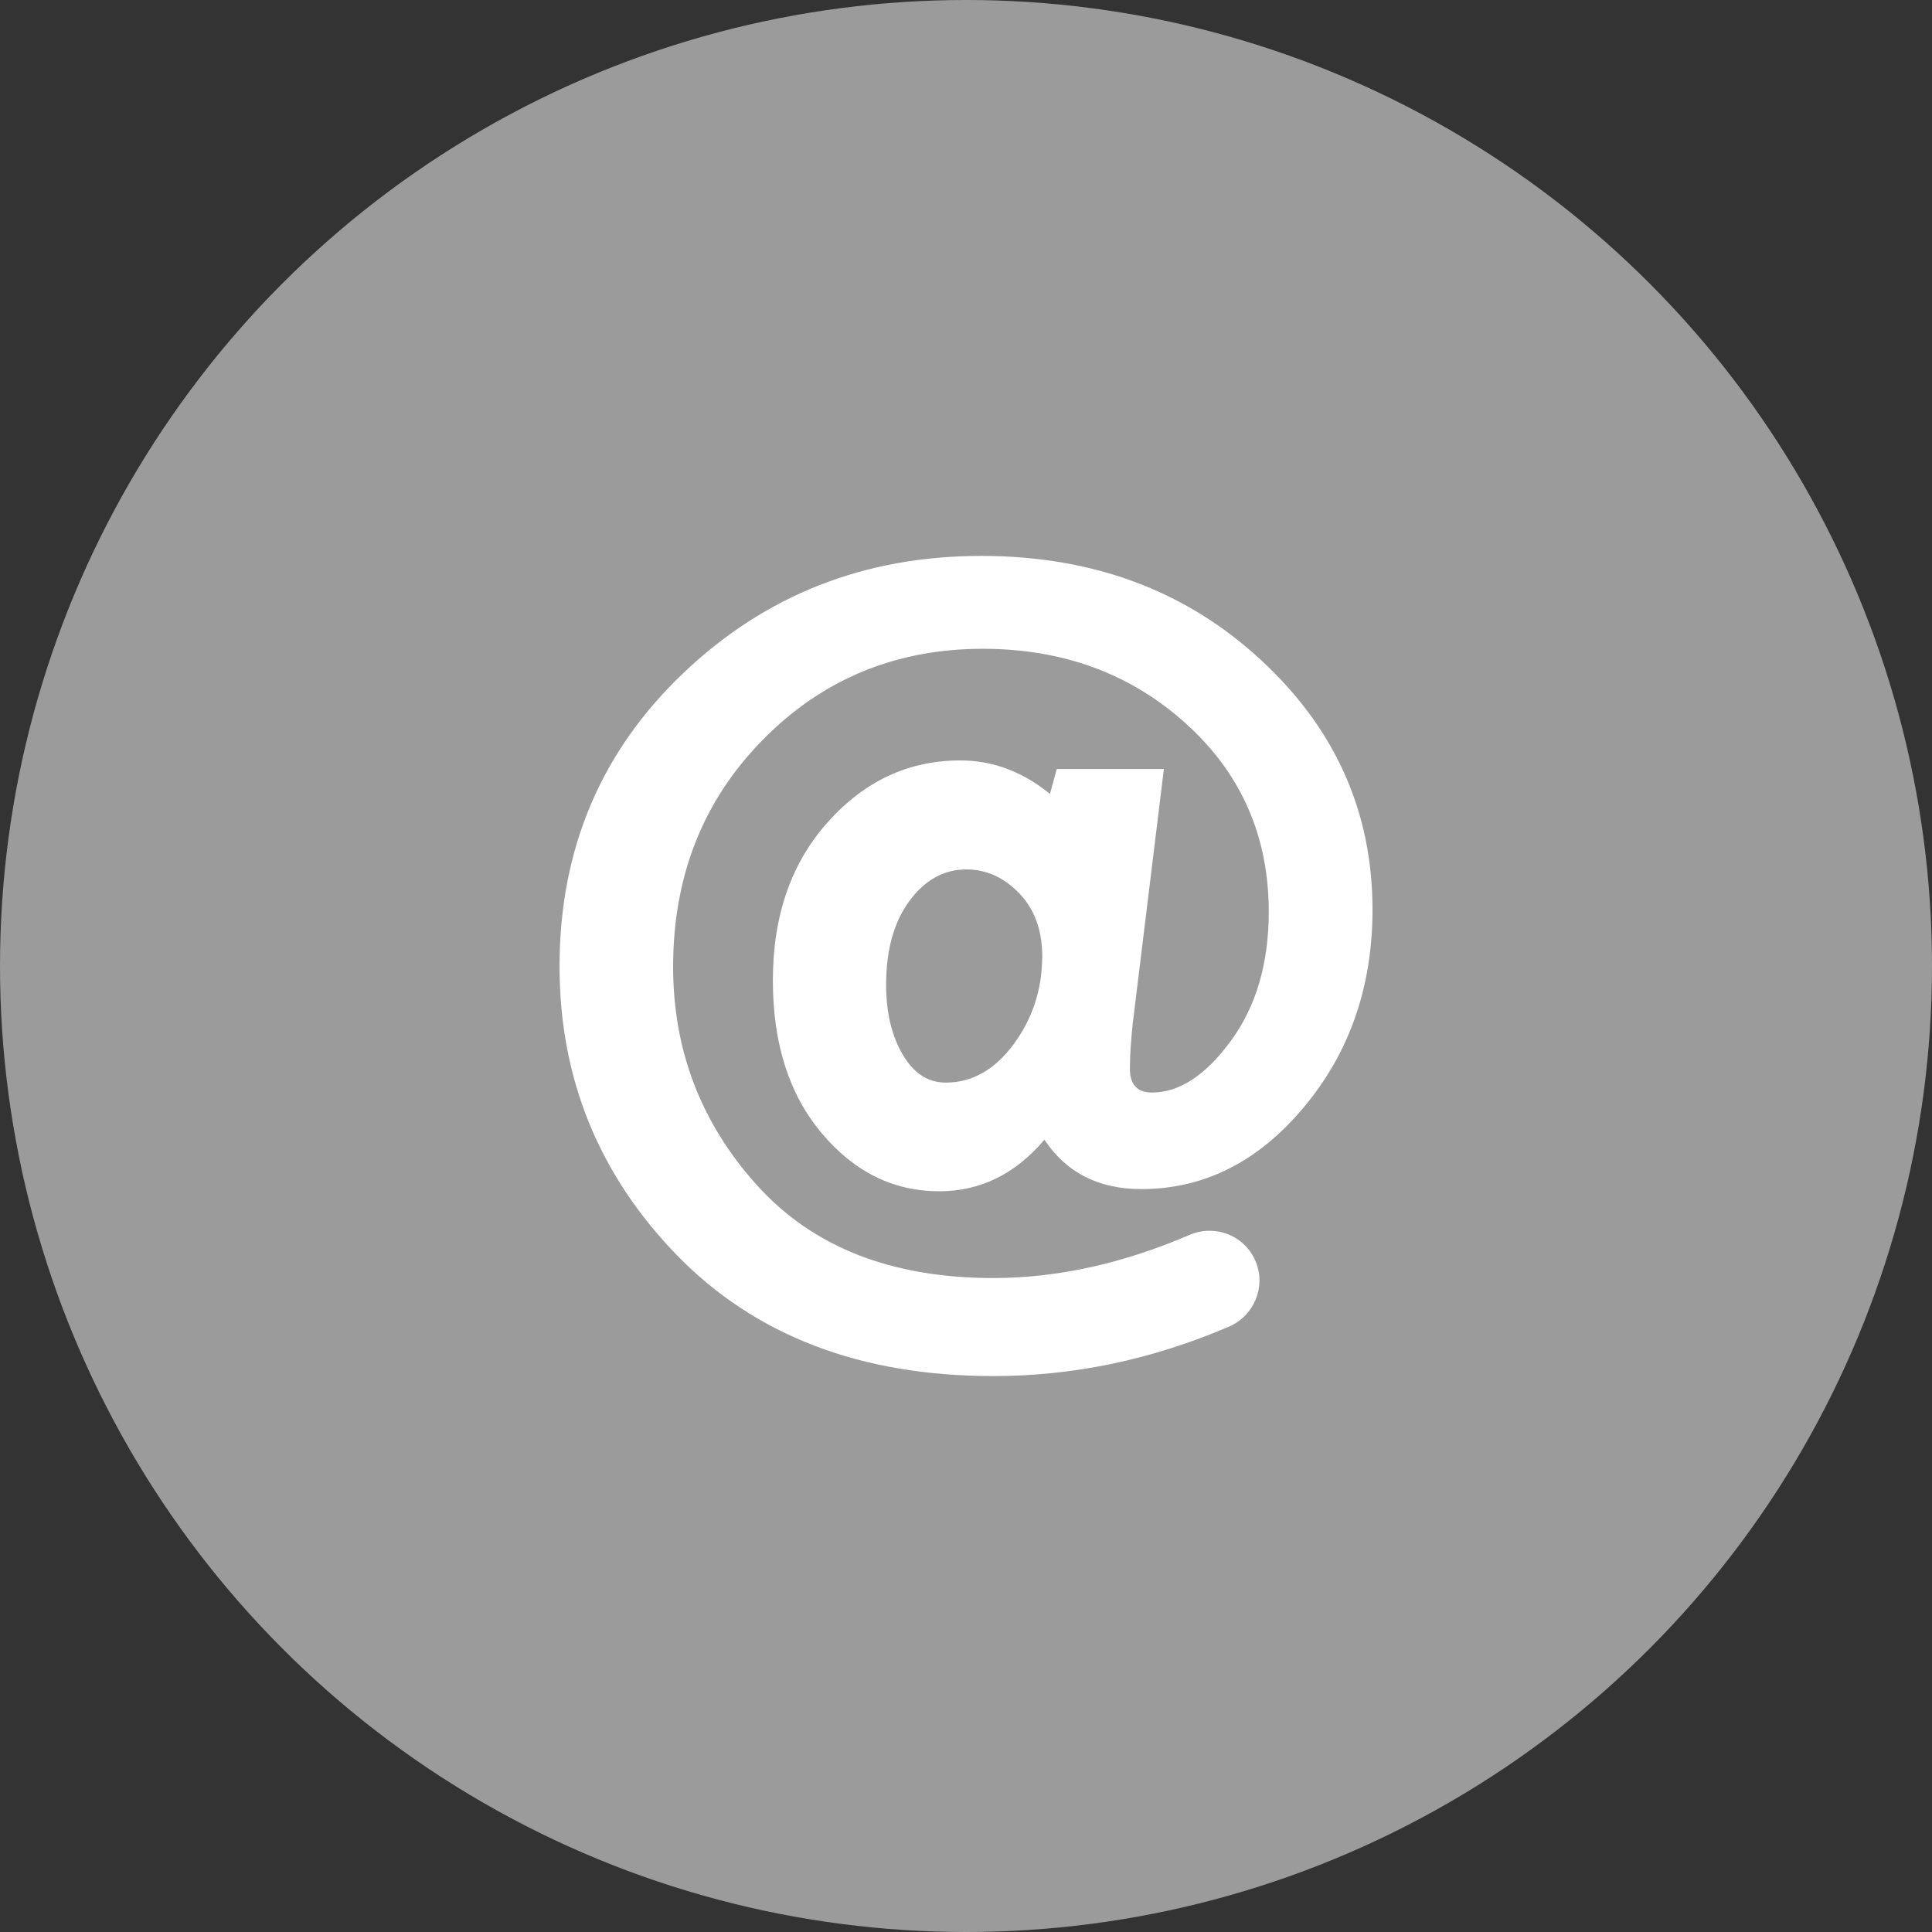 <!-- Generator: Adobe Illustrator 21.0.0, SVG Export Plug-In  -->
<svg version="1.1"
	 xmlns="http://www.w3.org/2000/svg" xmlns:xlink="http://www.w3.org/1999/xlink" xmlns:a="http://ns.adobe.com/AdobeSVGViewerExtensions/3.0/"
	 x="0px" y="0px" width="84px" height="84px" viewBox="0 0 84 84" style="enable-background:new 0 0 84 84;" xml:space="preserve">
<rect x="0" y="0" width="84" height="84" fill="#333333" stroke="none"/>
<style type="text/css">
	.st0{fill:#9B9B9B;}
	.st1{fill:#FFFFFF;}
</style>
<defs>
</defs>
<g>
	<circle class="st0" cx="42" cy="42" r="42"/>
	<g>
		<path class="st1" d="M54.792,28.666c-3.252-2.997-7.296-4.496-12.126-4.496c-5.078,0-9.406,1.702-12.977,5.114
			c-3.572,3.412-5.361,7.653-5.361,12.73c0,4.867,1.702,9.049,5.099,12.556c3.412,3.506,7.994,5.259,13.763,5.259
			c3.477,0,6.889-0.713,10.235-2.146c1.091-0.465,1.622-1.717,1.178-2.815l0,0c-0.458-1.135-1.753-1.659-2.881-1.178
			c-2.91,1.251-5.761,1.877-8.54,1.877c-4.423,0-7.849-1.346-10.279-4.045c-2.422-2.691-3.637-5.856-3.637-9.486
			c0-3.943,1.302-7.231,3.899-9.871c2.59-2.633,5.783-3.957,9.566-3.957c3.484,0,6.431,1.084,8.831,3.252
			c2.401,2.168,3.601,4.896,3.601,8.184c0,2.248-0.553,4.125-1.651,5.616c-1.098,1.499-2.241,2.241-3.426,2.241
			c-0.64,0-0.96-0.342-0.96-1.033c0-0.56,0.044-1.215,0.124-1.971l1.353-11.064h-4.656l-0.298,1.084
			c-1.186-0.967-2.488-1.455-3.899-1.455c-2.241,0-4.161,0.895-5.754,2.677c-1.6,1.782-2.393,4.081-2.393,6.889
			c0,2.742,0.706,4.961,2.124,6.642c1.419,1.688,3.121,2.524,5.114,2.524c1.782,0,3.302-0.749,4.568-2.241
			c0.953,1.433,2.357,2.146,4.212,2.146c2.728,0,5.085-1.186,7.071-3.564c1.986-2.372,2.982-5.238,2.982-8.591
			C59.673,35.293,58.051,31.663,54.792,28.666z M44.07,45.404c-0.822,1.106-1.804,1.666-2.946,1.666
			c-0.778,0-1.404-0.407-1.877-1.222c-0.48-0.815-0.72-1.826-0.72-3.041c0-1.499,0.335-2.706,1.004-3.623s1.499-1.382,2.488-1.382
			c0.858,0,1.622,0.342,2.292,1.033c0.669,0.691,1.004,1.608,1.004,2.757C45.306,43.026,44.892,44.291,44.07,45.404z"/>
	</g>
</g>
</svg>